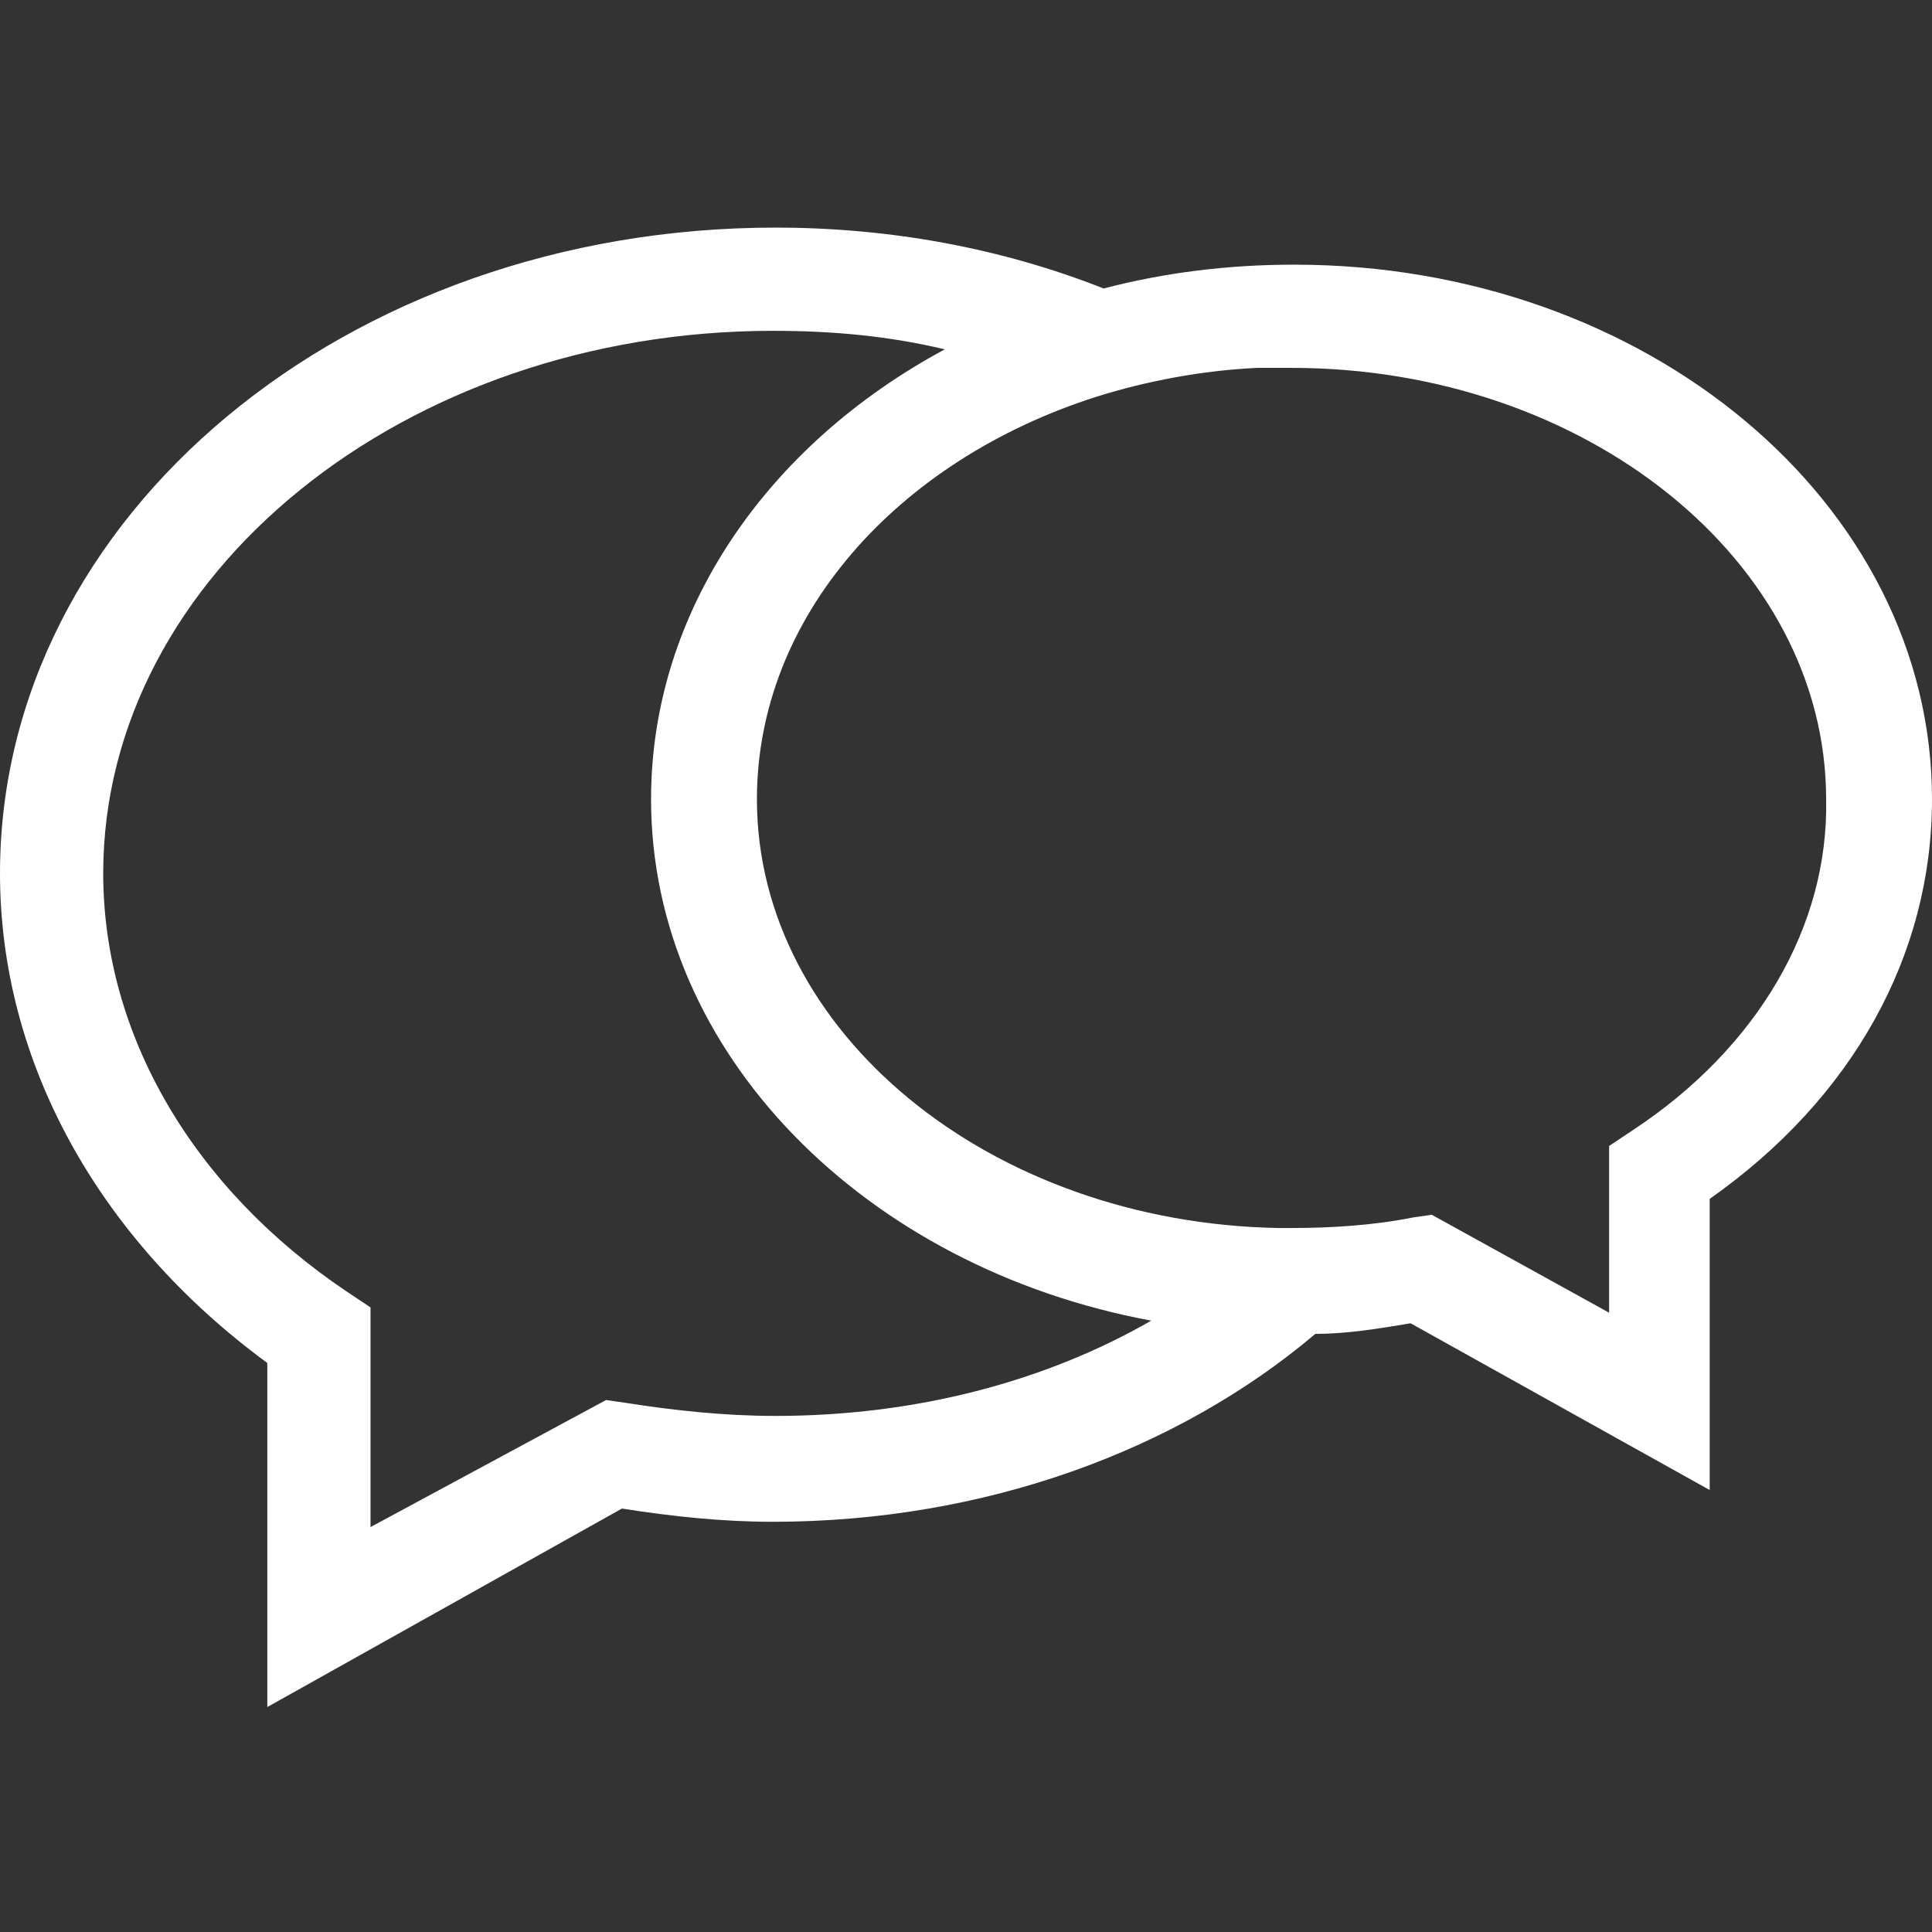 <?xml version="1.0" encoding="utf-8"?>
<!-- Generator: Adobe Illustrator 21.0.2, SVG Export Plug-In . SVG Version: 6.00 Build 0)  -->
<svg version="1.1" id="Layer_1" xmlns="http://www.w3.org/2000/svg" xmlns:xlink="http://www.w3.org/1999/xlink" x="0px" y="0px"
	 viewBox="0 0 73 73" style="enable-background:new 0 0 73 73;" xml:space="preserve">
<rect x="0" y="0" width="73" height="73" fill="#333333" stroke="none"/>
<style type="text/css">
	.st0{fill:#FFFFFF;}
</style>
<g>
	<path class="st0" d="M48.9,10c-2.5,0-4.9,0.3-7.2,0.9c-3.8-1.5-8-2.3-12.4-2.3C13.1,8.6,0,19.5,0,33c0,7.1,3.7,13.8,10.1,18.5v13
		L23.5,57c1.9,0.3,3.8,0.5,5.7,0.5c8,0,15.3-2.7,20.5-7.1c1.2,0,2.4-0.2,3.6-0.4l11.3,6.3v-11C70,41.5,73,36.1,73,30.2
		C73,19,62.2,10,48.9,10L48.9,10z M29.3,53.5c-1.9,0-3.8-0.2-5.7-0.5l-0.7-0.1L14,57.7v-8.3l-0.9-0.6C7.3,44.9,3.9,39.1,3.9,33
		c0-11.3,11.4-20.5,25.3-20.5c2.3,0,4.4,0.2,6.5,0.7c-6.7,3.6-11.1,9.9-11.1,17c0,9.6,8.1,17.7,18.9,19.7
		C39.5,52.2,34.6,53.5,29.3,53.5L29.3,53.5z M61.7,42.7l-0.9,0.6v6.3l-6.7-3.7l0,0L53.4,46c-1.5,0.3-3.1,0.4-4.6,0.4
		c-0.2,0-0.3,0-0.5,0C37.4,46.2,28.6,39,28.6,30.2c0-6.9,5.3-12.8,12.8-15.2c1.9-0.6,4-1,6.1-1.1c0.4,0,0.9,0,1.3,0
		c11.1,0,20.2,7.3,20.2,16.3C69.1,35,66.4,39.6,61.7,42.7L61.7,42.7z"/>
</g>
</svg>
